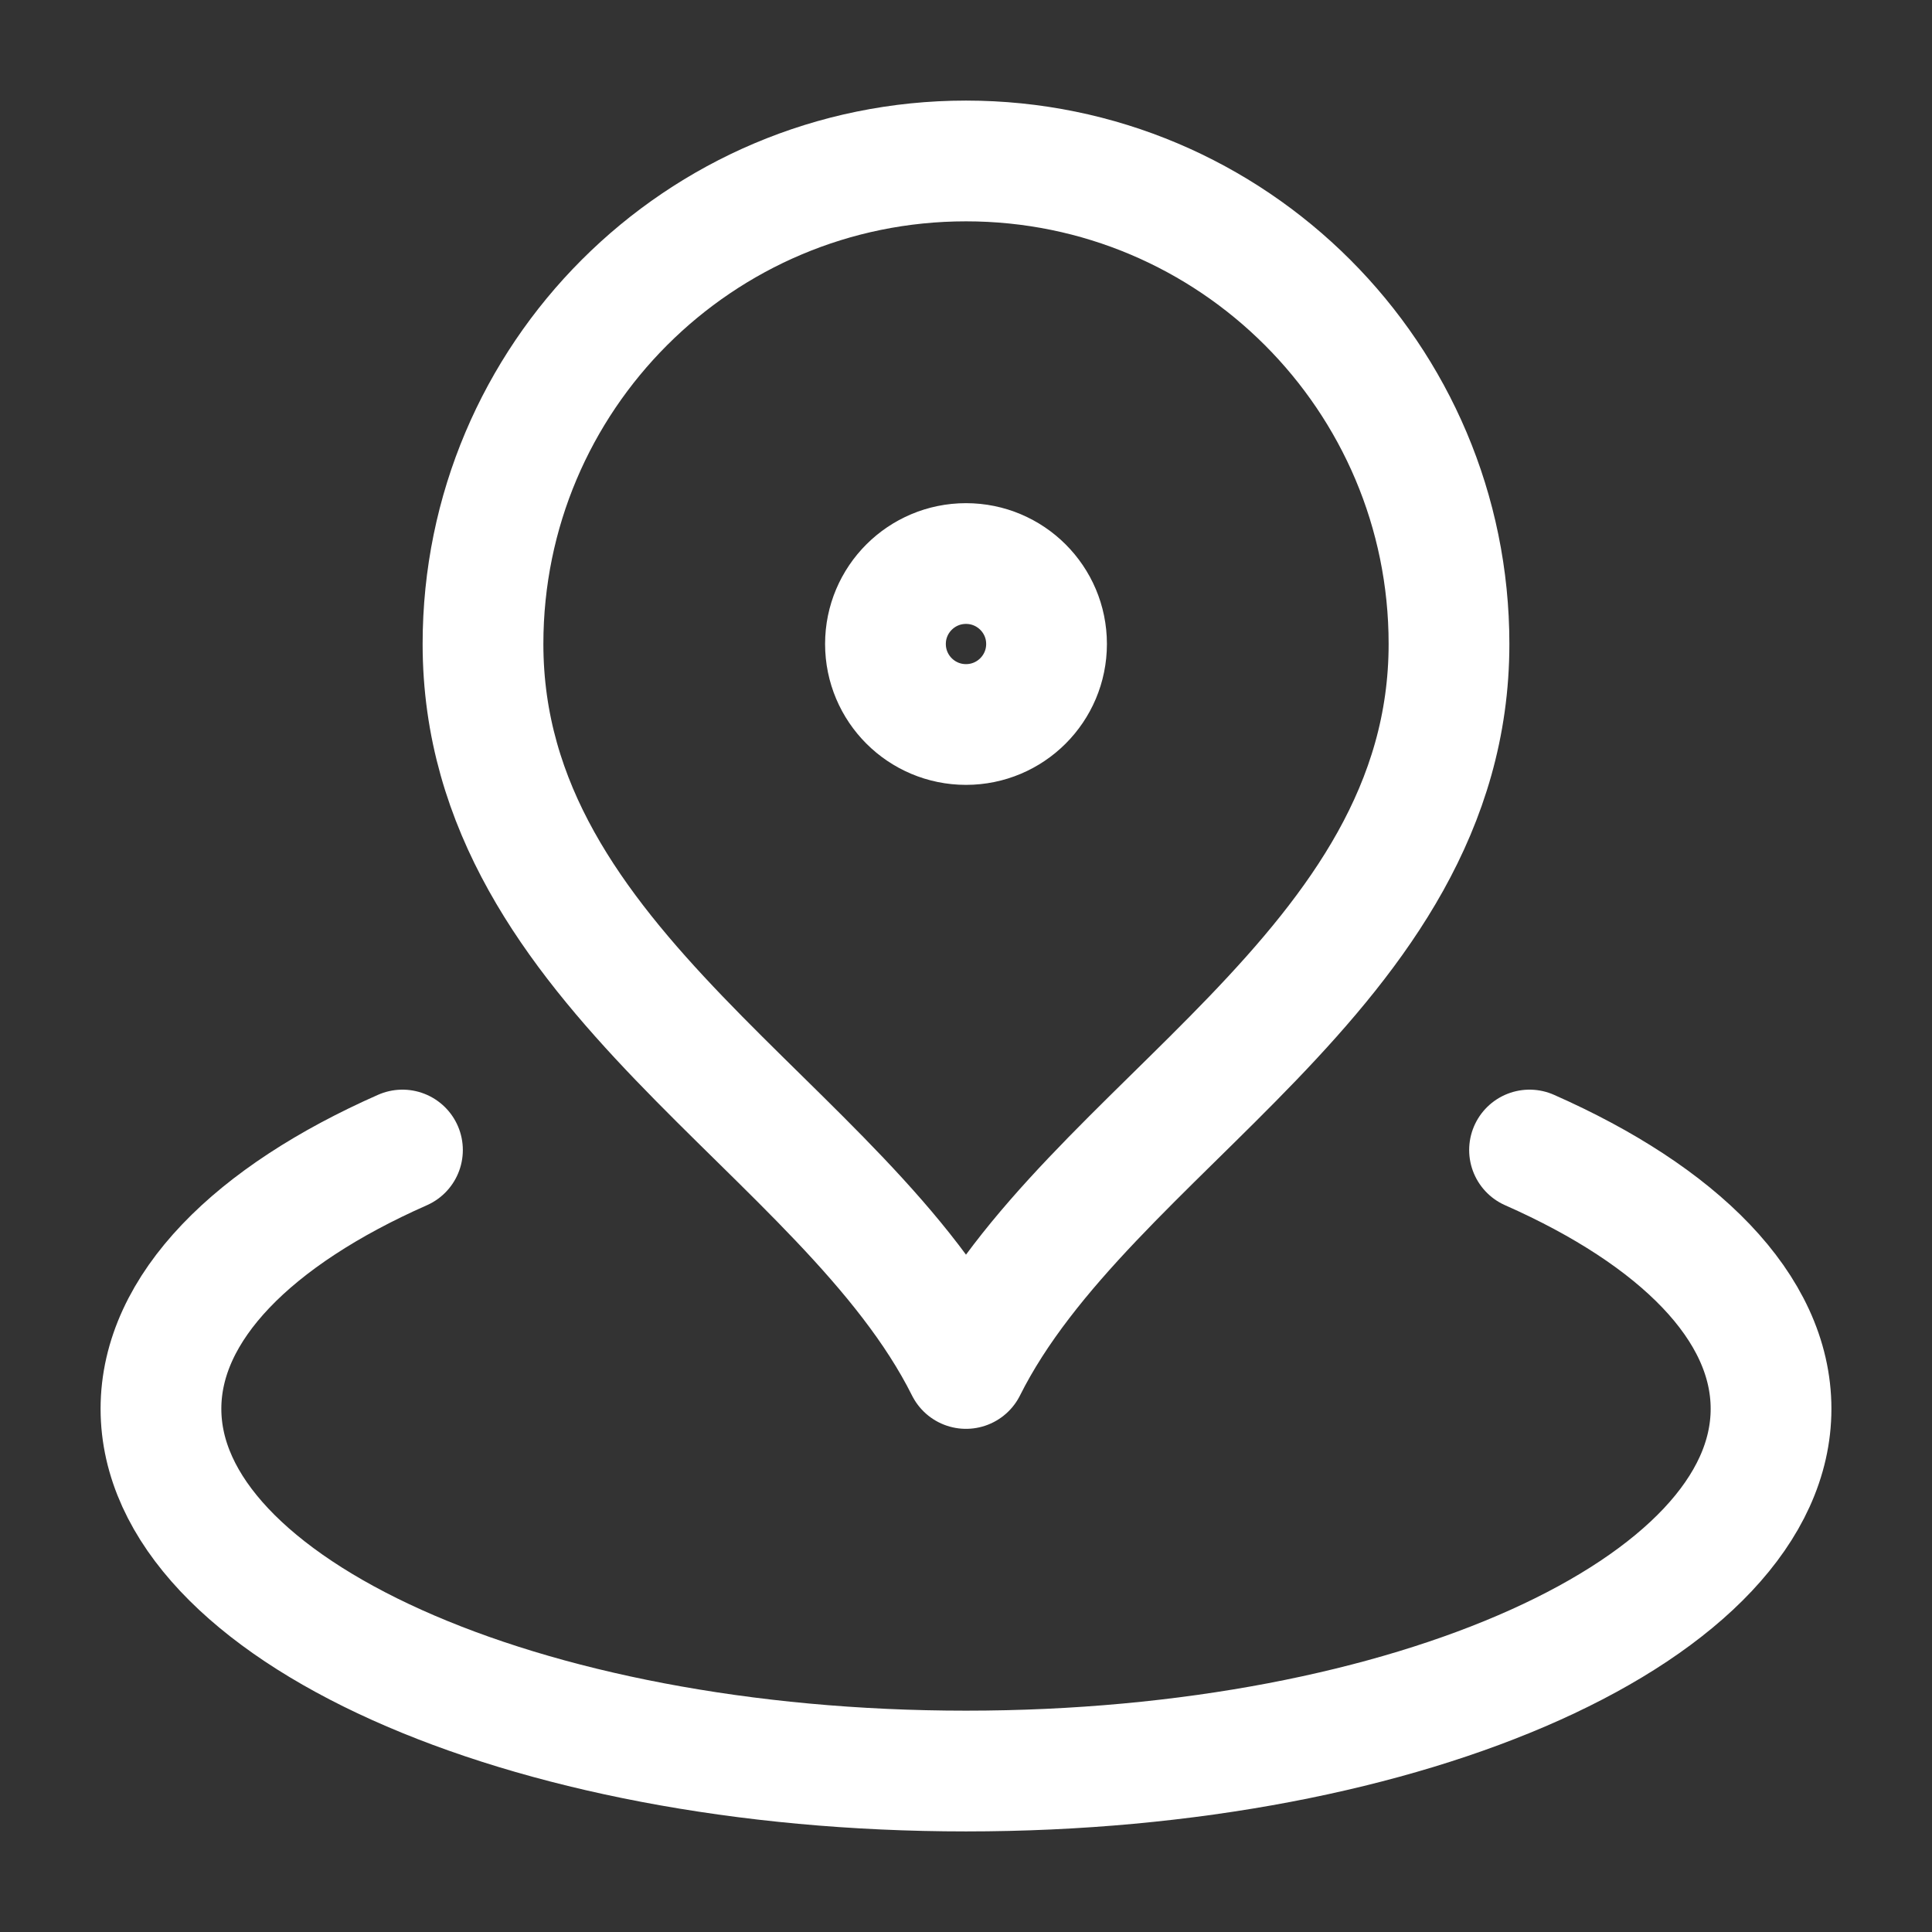<svg width="16" height="16" viewBox="0 0 16 16" fill="none" xmlns="http://www.w3.org/2000/svg">
<rect x="0" y="0" width="16" height="16" fill="#333333" stroke="none"/>
<g clip-path="url(#clip0_1_1168)">
<path d="M3.333 9.524C2.099 10.069 1.333 10.827 1.333 11.667C1.333 13.323 4.318 14.667 8 14.667C11.682 14.667 14.667 13.323 14.667 11.667C14.667 10.827 13.901 10.069 12.667 9.524M12 5.333C12 8.042 9 9.333 8 11.333C7 9.333 4 8.042 4 5.333C4 3.124 5.791 1.333 8 1.333C10.209 1.333 12 3.124 12 5.333ZM8.667 5.333C8.667 5.702 8.368 6 8 6C7.632 6 7.333 5.702 7.333 5.333C7.333 4.965 7.632 4.667 8 4.667C8.368 4.667 8.667 4.965 8.667 5.333Z" stroke="white" stroke-linecap="round" stroke-linejoin="round"/>
</g>
<defs>
<clipPath id="clip0_1_1168">
<rect width="16" height="16" fill="white"/>
</clipPath>
</defs>
</svg>
